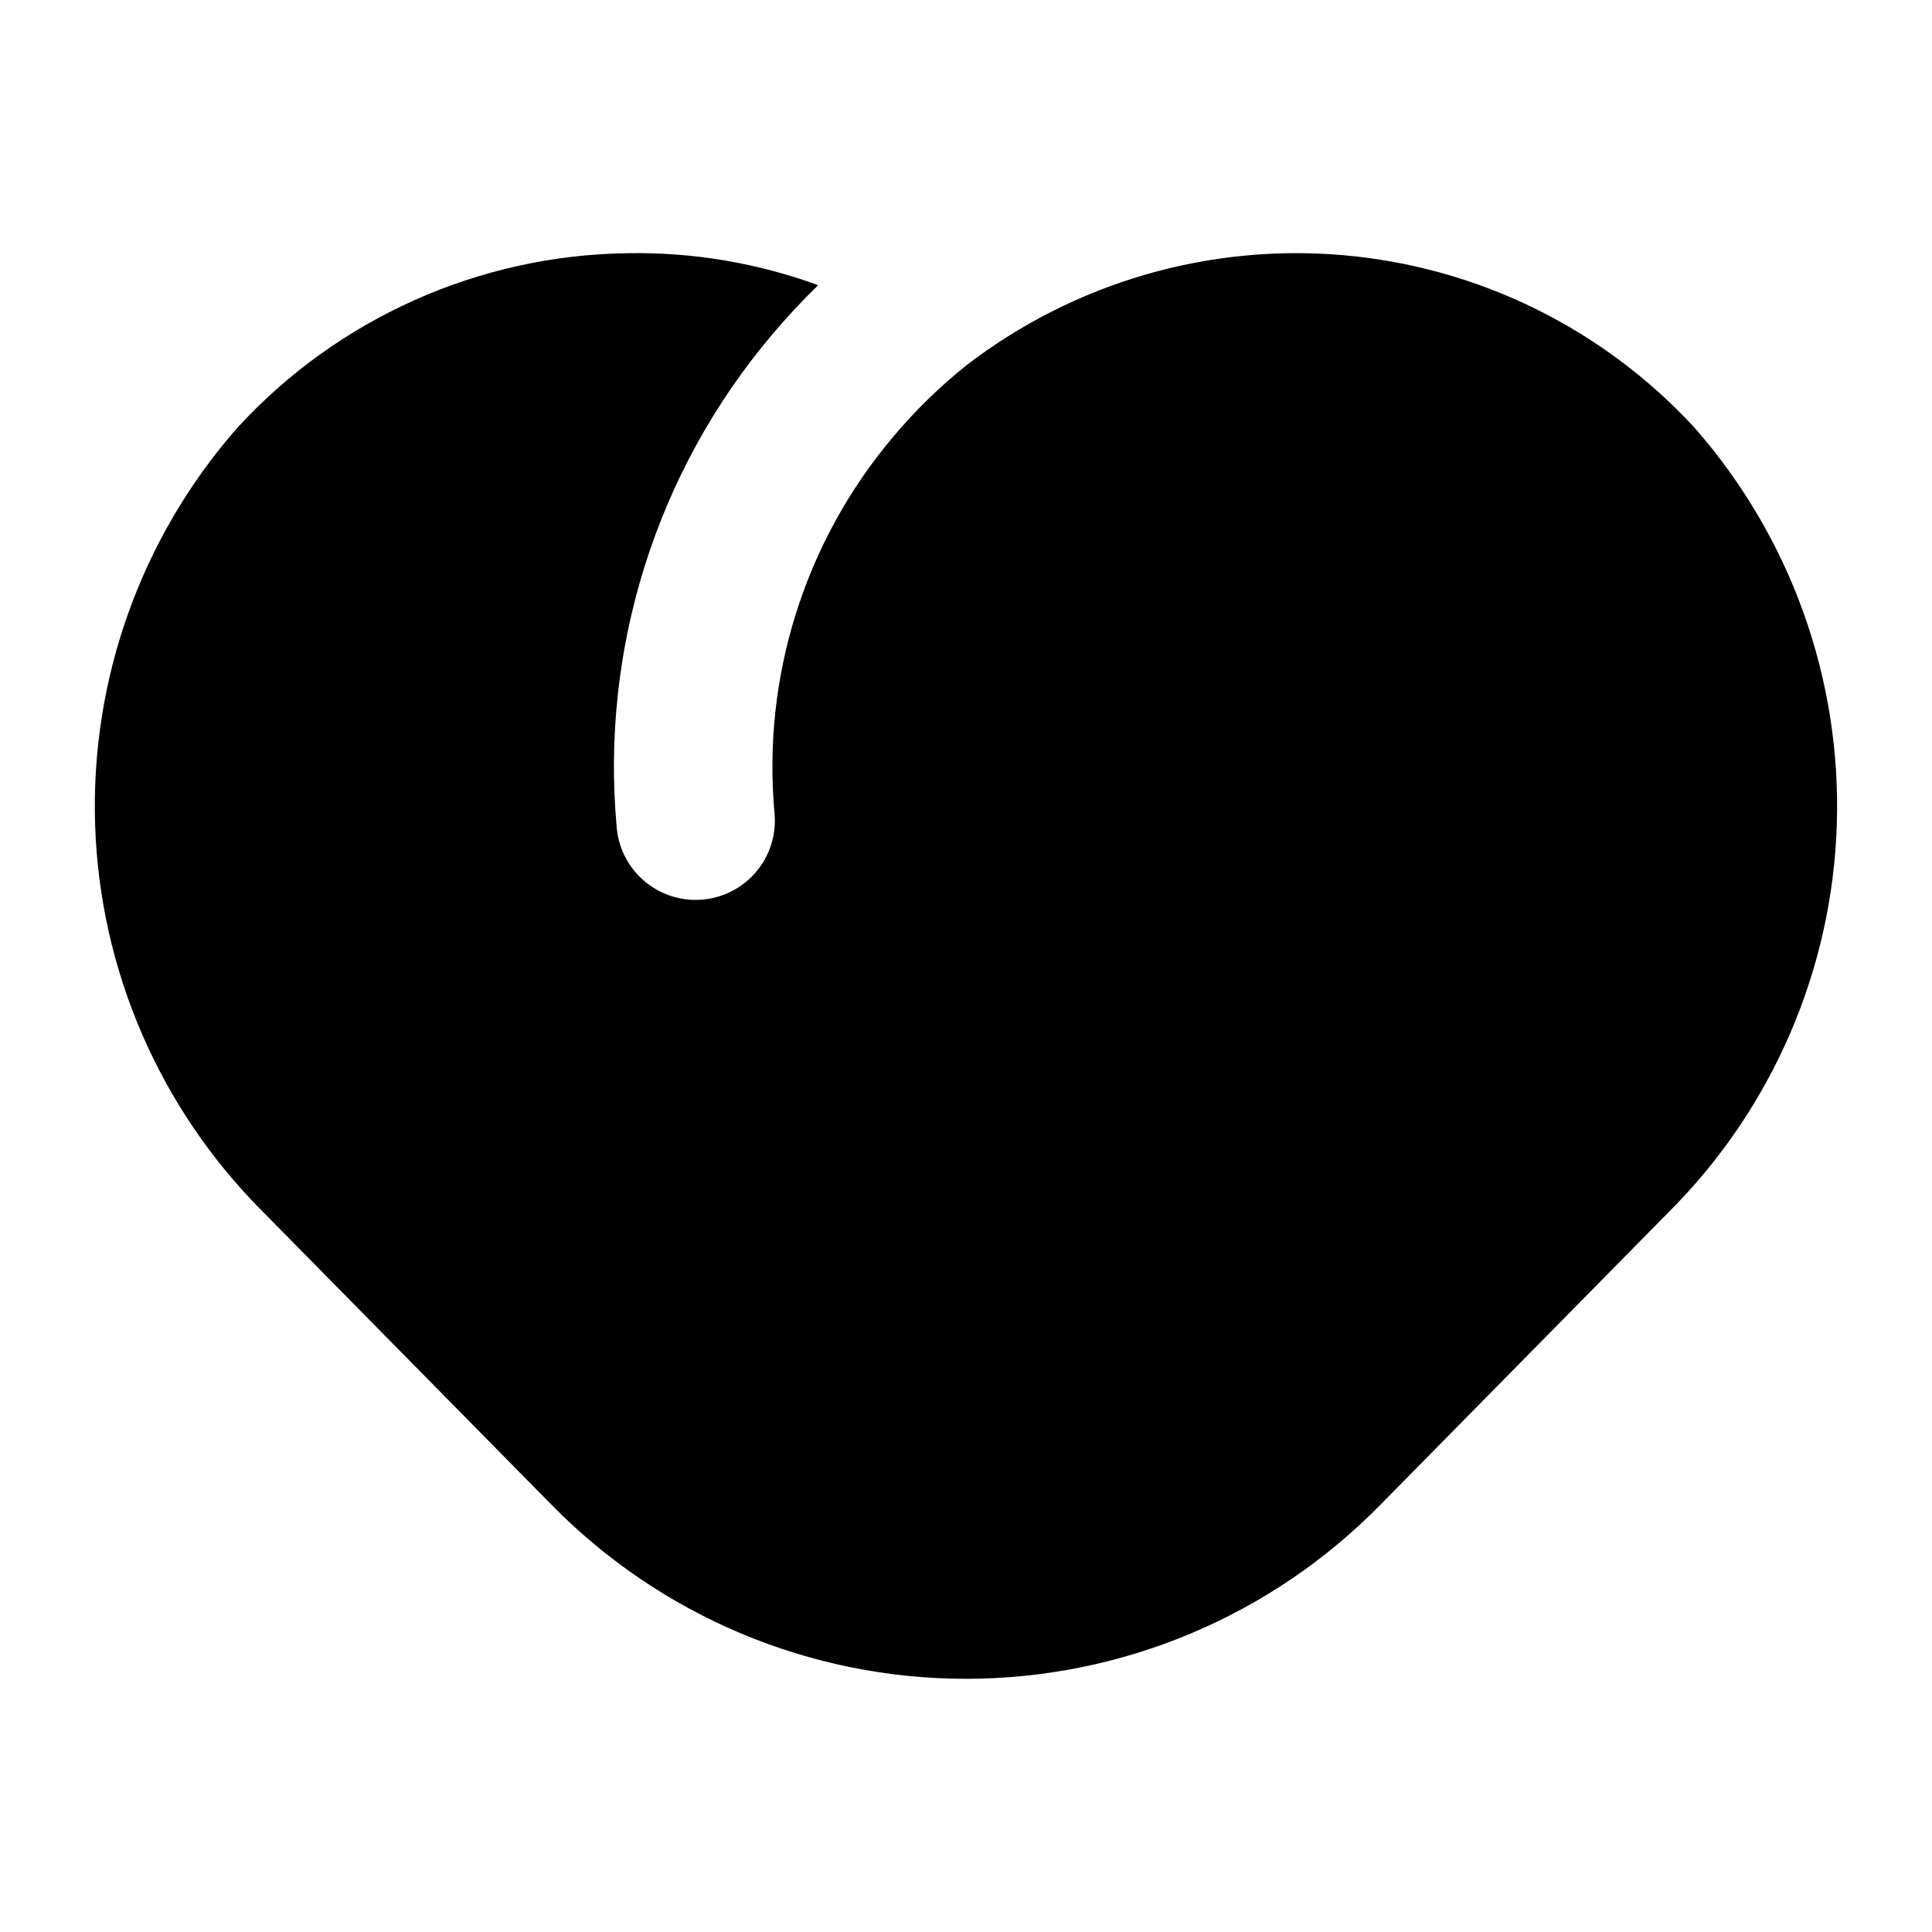 <?xml version="1.0" encoding="UTF-8"?>
<!-- Uploaded to: SVG Repo, www.svgrepo.com, Generator: SVG Repo Mixer Tools -->
<svg fill="#000000" width="800px" height="800px" version="1.1" viewBox="144 144 512 512" xmlns="http://www.w3.org/2000/svg">
 <path d="m593.12 257.4c-24.266-26.363-57.516-42.695-93.211-45.781-35.699-3.086-71.258 7.297-99.688 29.105-7.199 5.746-13.805 12.195-19.711 19.262-23.309 27.707-34.559 63.586-31.246 99.641 0.496 5.547-1.23 11.059-4.805 15.332-3.57 4.269-8.691 6.945-14.238 7.441-0.629 0.051-1.258 0.082-1.891 0.082h0.004c-5.242-0.004-10.293-1.969-14.156-5.508-3.867-3.539-6.269-8.398-6.734-13.617-2.144-23.344 0.363-46.879 7.379-69.25 7.016-22.367 18.395-43.121 33.484-61.059 3.941-4.699 8.121-9.199 12.52-13.477-16.176-5.91-33.305-8.781-50.523-8.469-39.387 0.516-76.812 17.27-103.44 46.297-25.445 29.008-38.906 66.605-37.656 105.17 1.254 38.562 17.125 75.211 44.402 102.5l76.516 77.672c28.93 29.523 68.527 46.16 109.87 46.16 41.336 0 80.934-16.637 109.86-46.16l76.516-77.672c27.277-27.293 43.148-63.941 44.402-102.5 1.254-38.566-12.211-76.164-37.656-105.17z"/>
</svg>